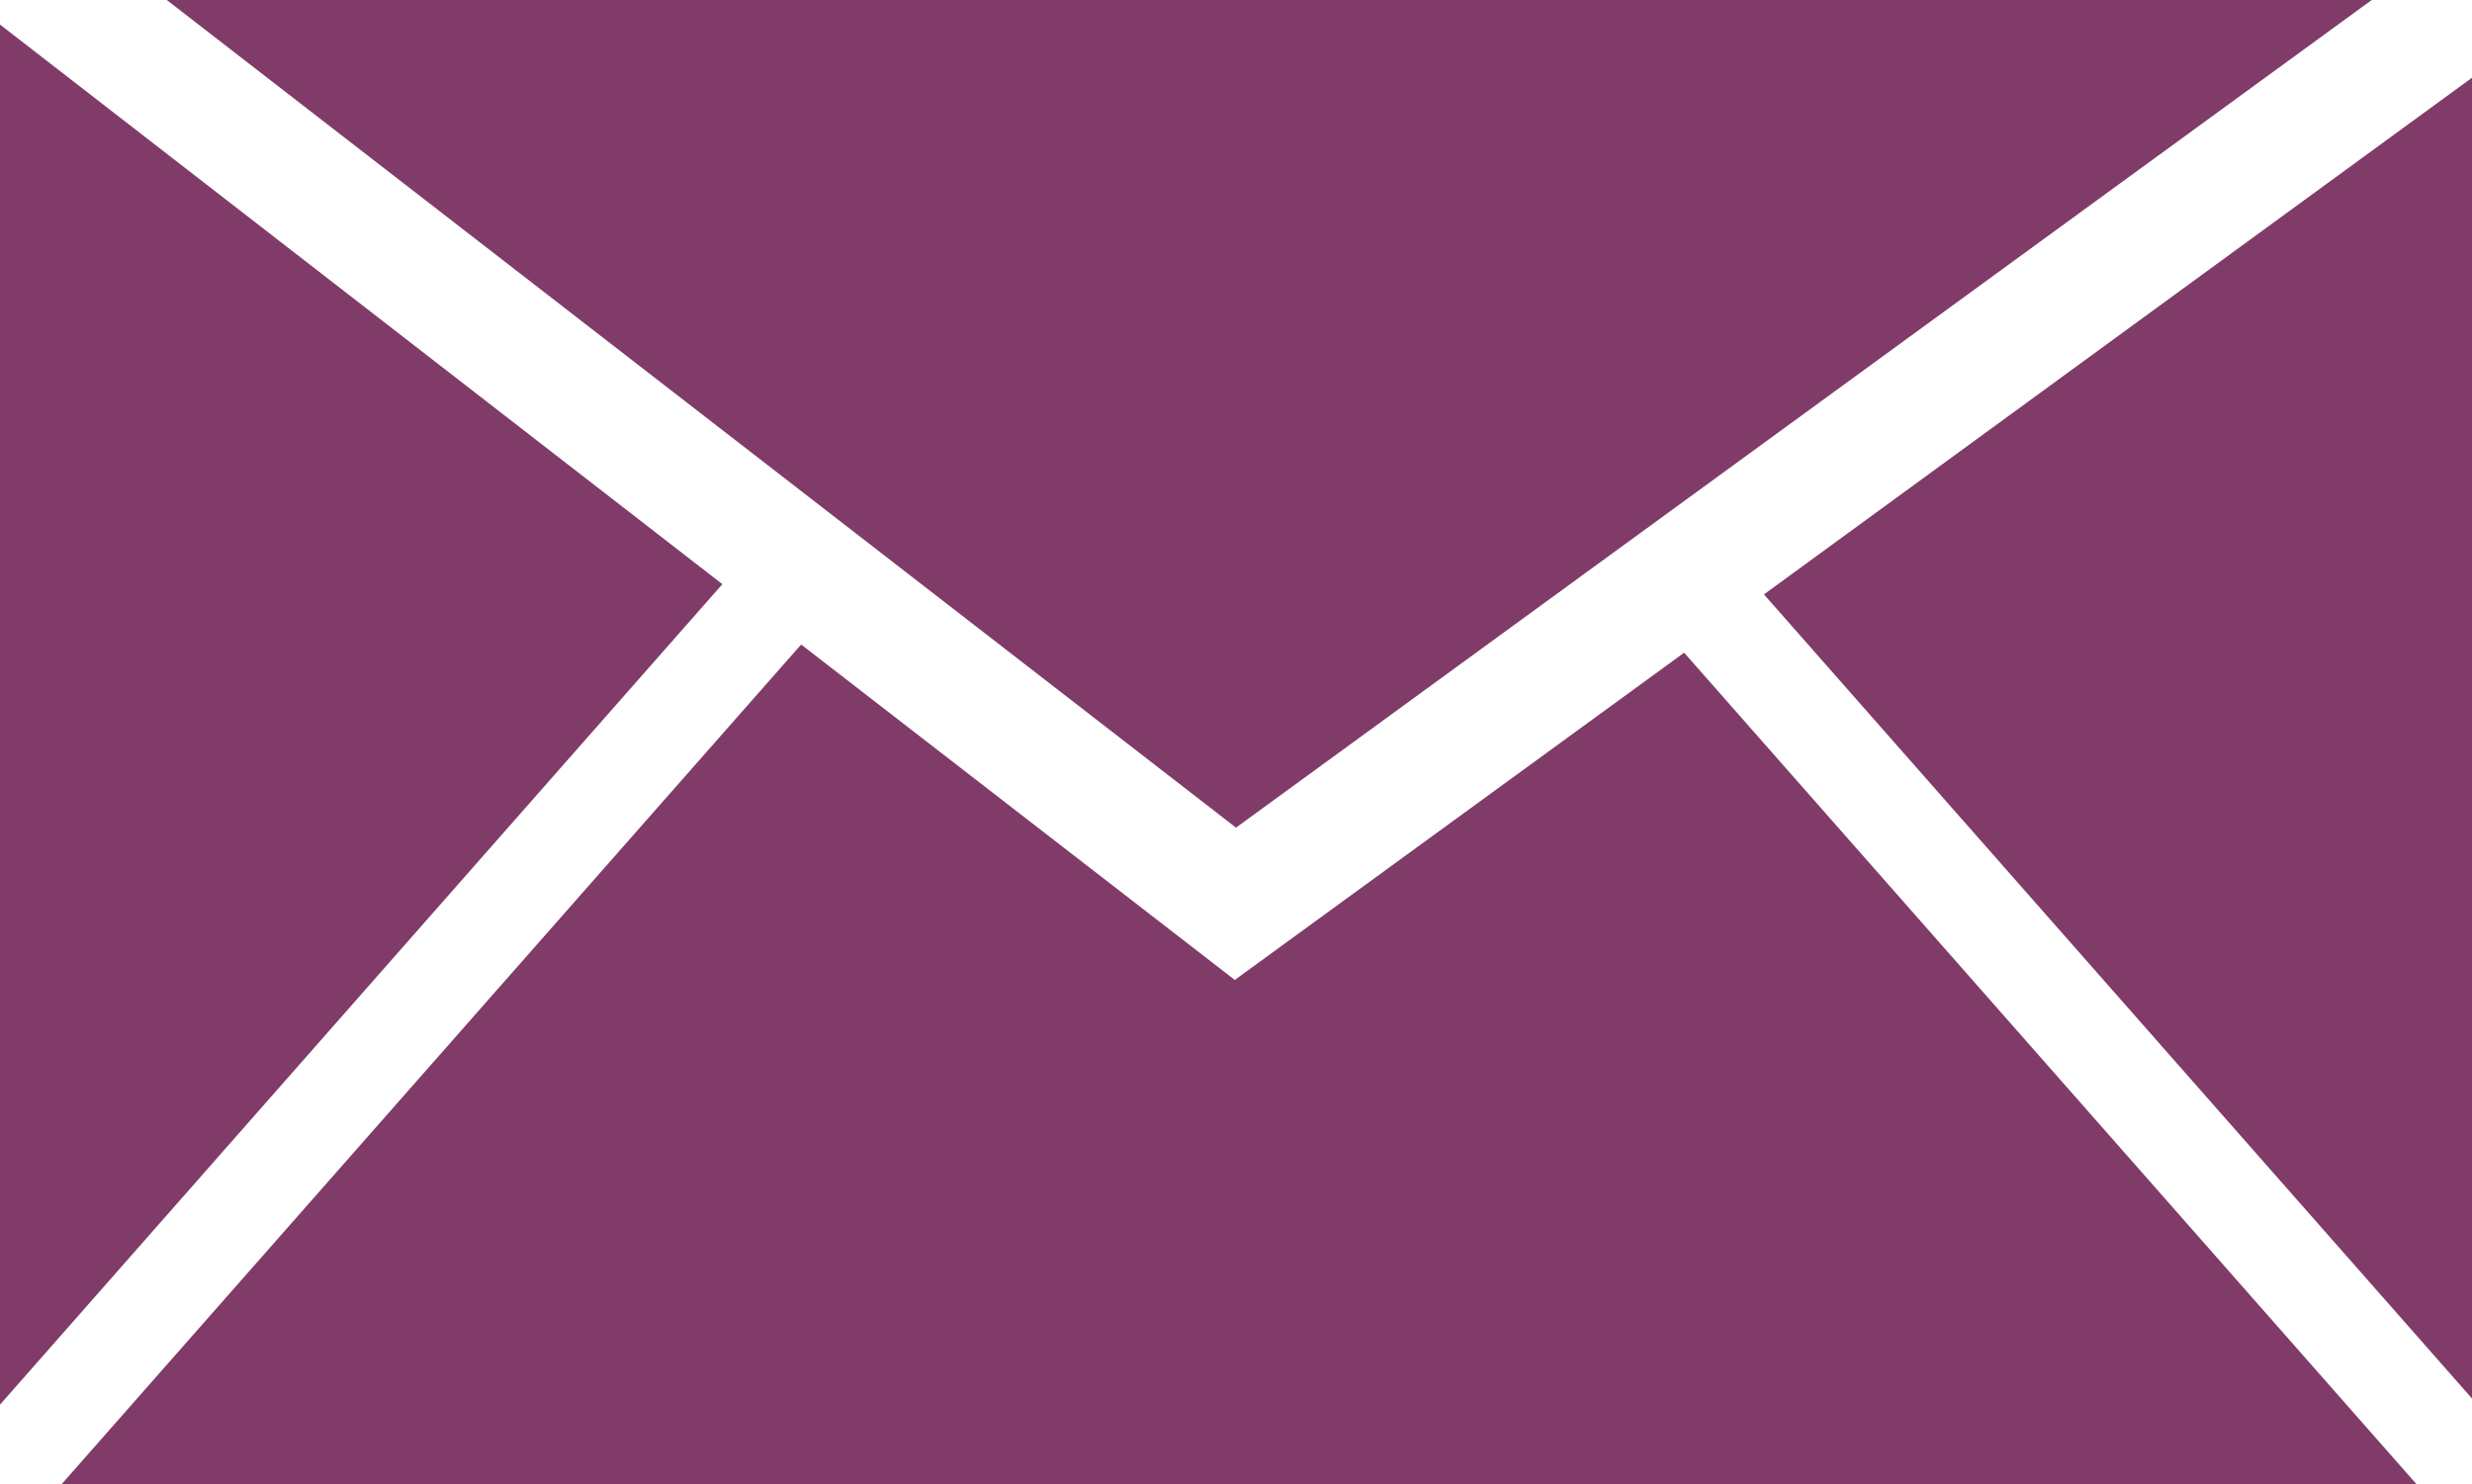 <svg xmlns="http://www.w3.org/2000/svg" viewBox="0 0 24.16 14.51"><defs><style>.cls-1{fill:#803b69;}</style></defs><g id="Ebene_2" data-name="Ebene 2"><g id="Ebene_1-2" data-name="Ebene 1"><polygon class="cls-1" points="23.18 0 12.08 0 1.63 0 12.08 8.09 23.18 0"/><polygon class="cls-1" points="0 0.24 0 13.73 7.06 5.71 0 0.24"/><polygon class="cls-1" points="12.08 9.57 12.07 9.58 7.83 6.3 0.6 14.51 12.08 14.51 23.62 14.51 16.46 6.38 12.08 9.57"/><polygon class="cls-1" points="24.16 13.67 24.16 0.76 17.24 5.81 24.16 13.67"/></g></g></svg>